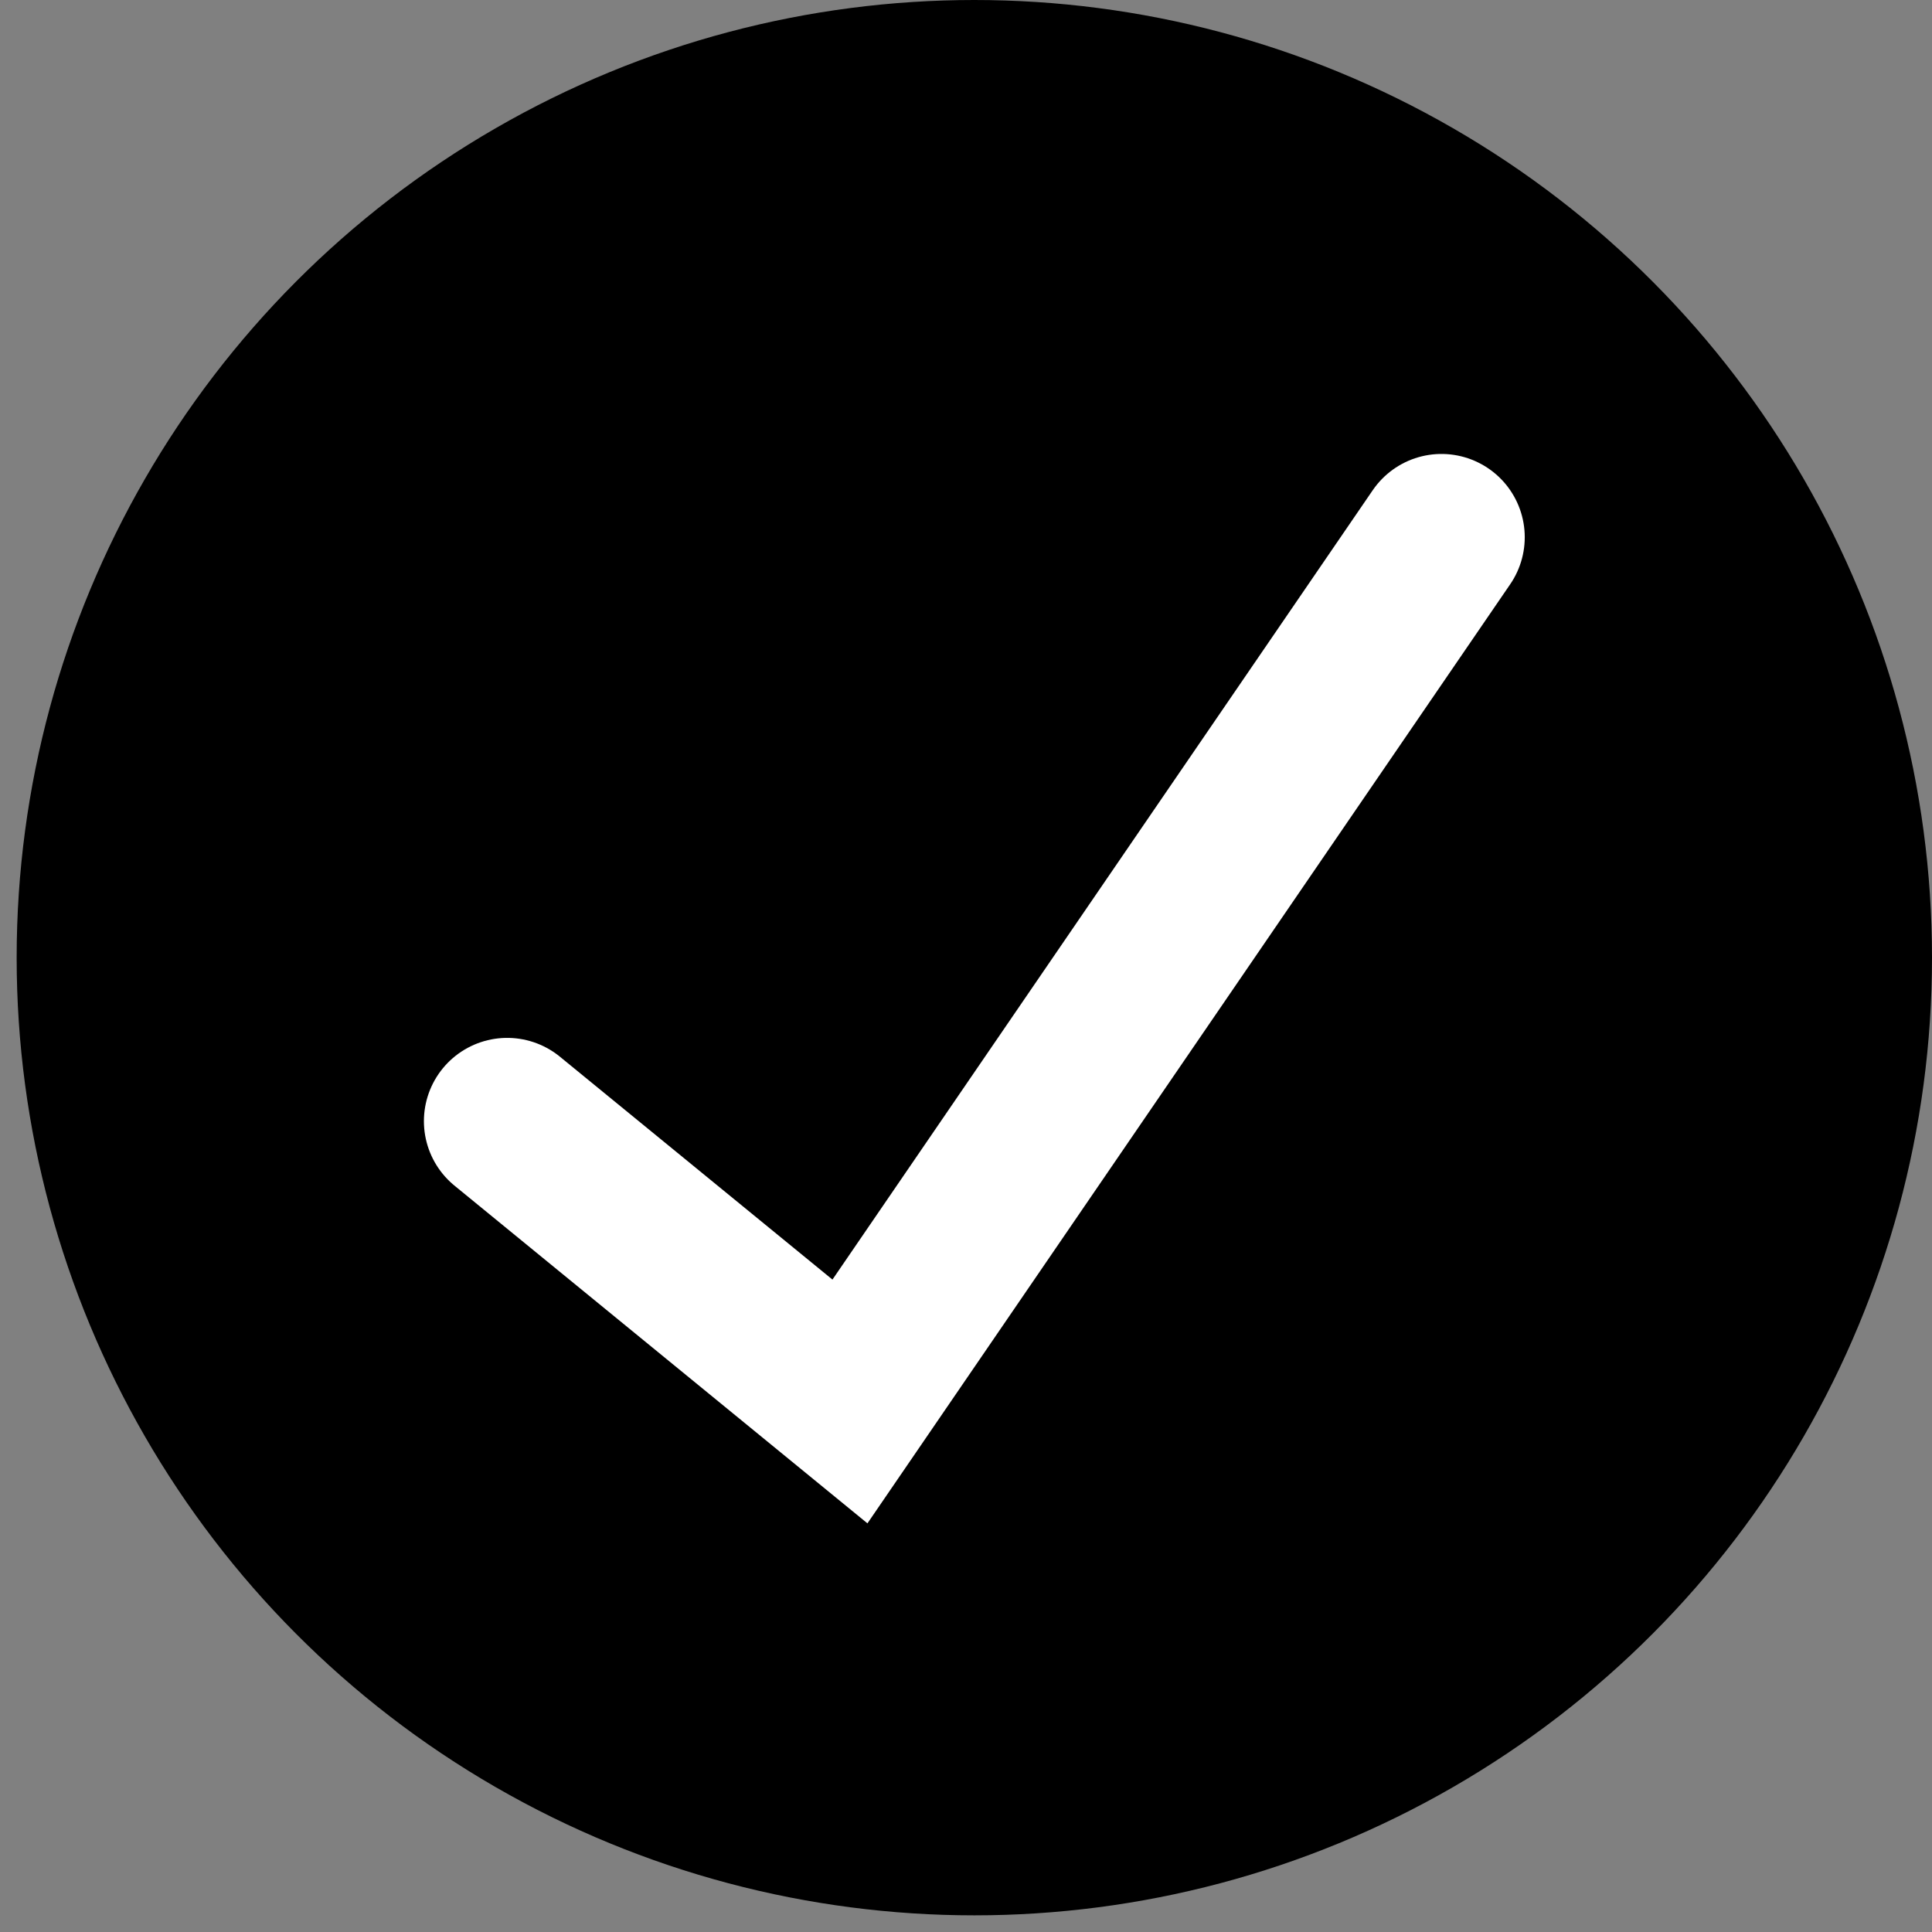 <svg width="58" height="58" viewBox="0 0 58 58" fill="none" xmlns="http://www.w3.org/2000/svg">
<rect x="0" y="0" width="58" height="58" fill="#808080" stroke="none"/>
<circle cx="29.25" cy="28.75" r="28.75" fill="black"/>
<path d="M15.226 33.658L25.516 42.073L43.274 16.128" stroke="white" stroke-width="5" stroke-linecap="round"/>
</svg>
